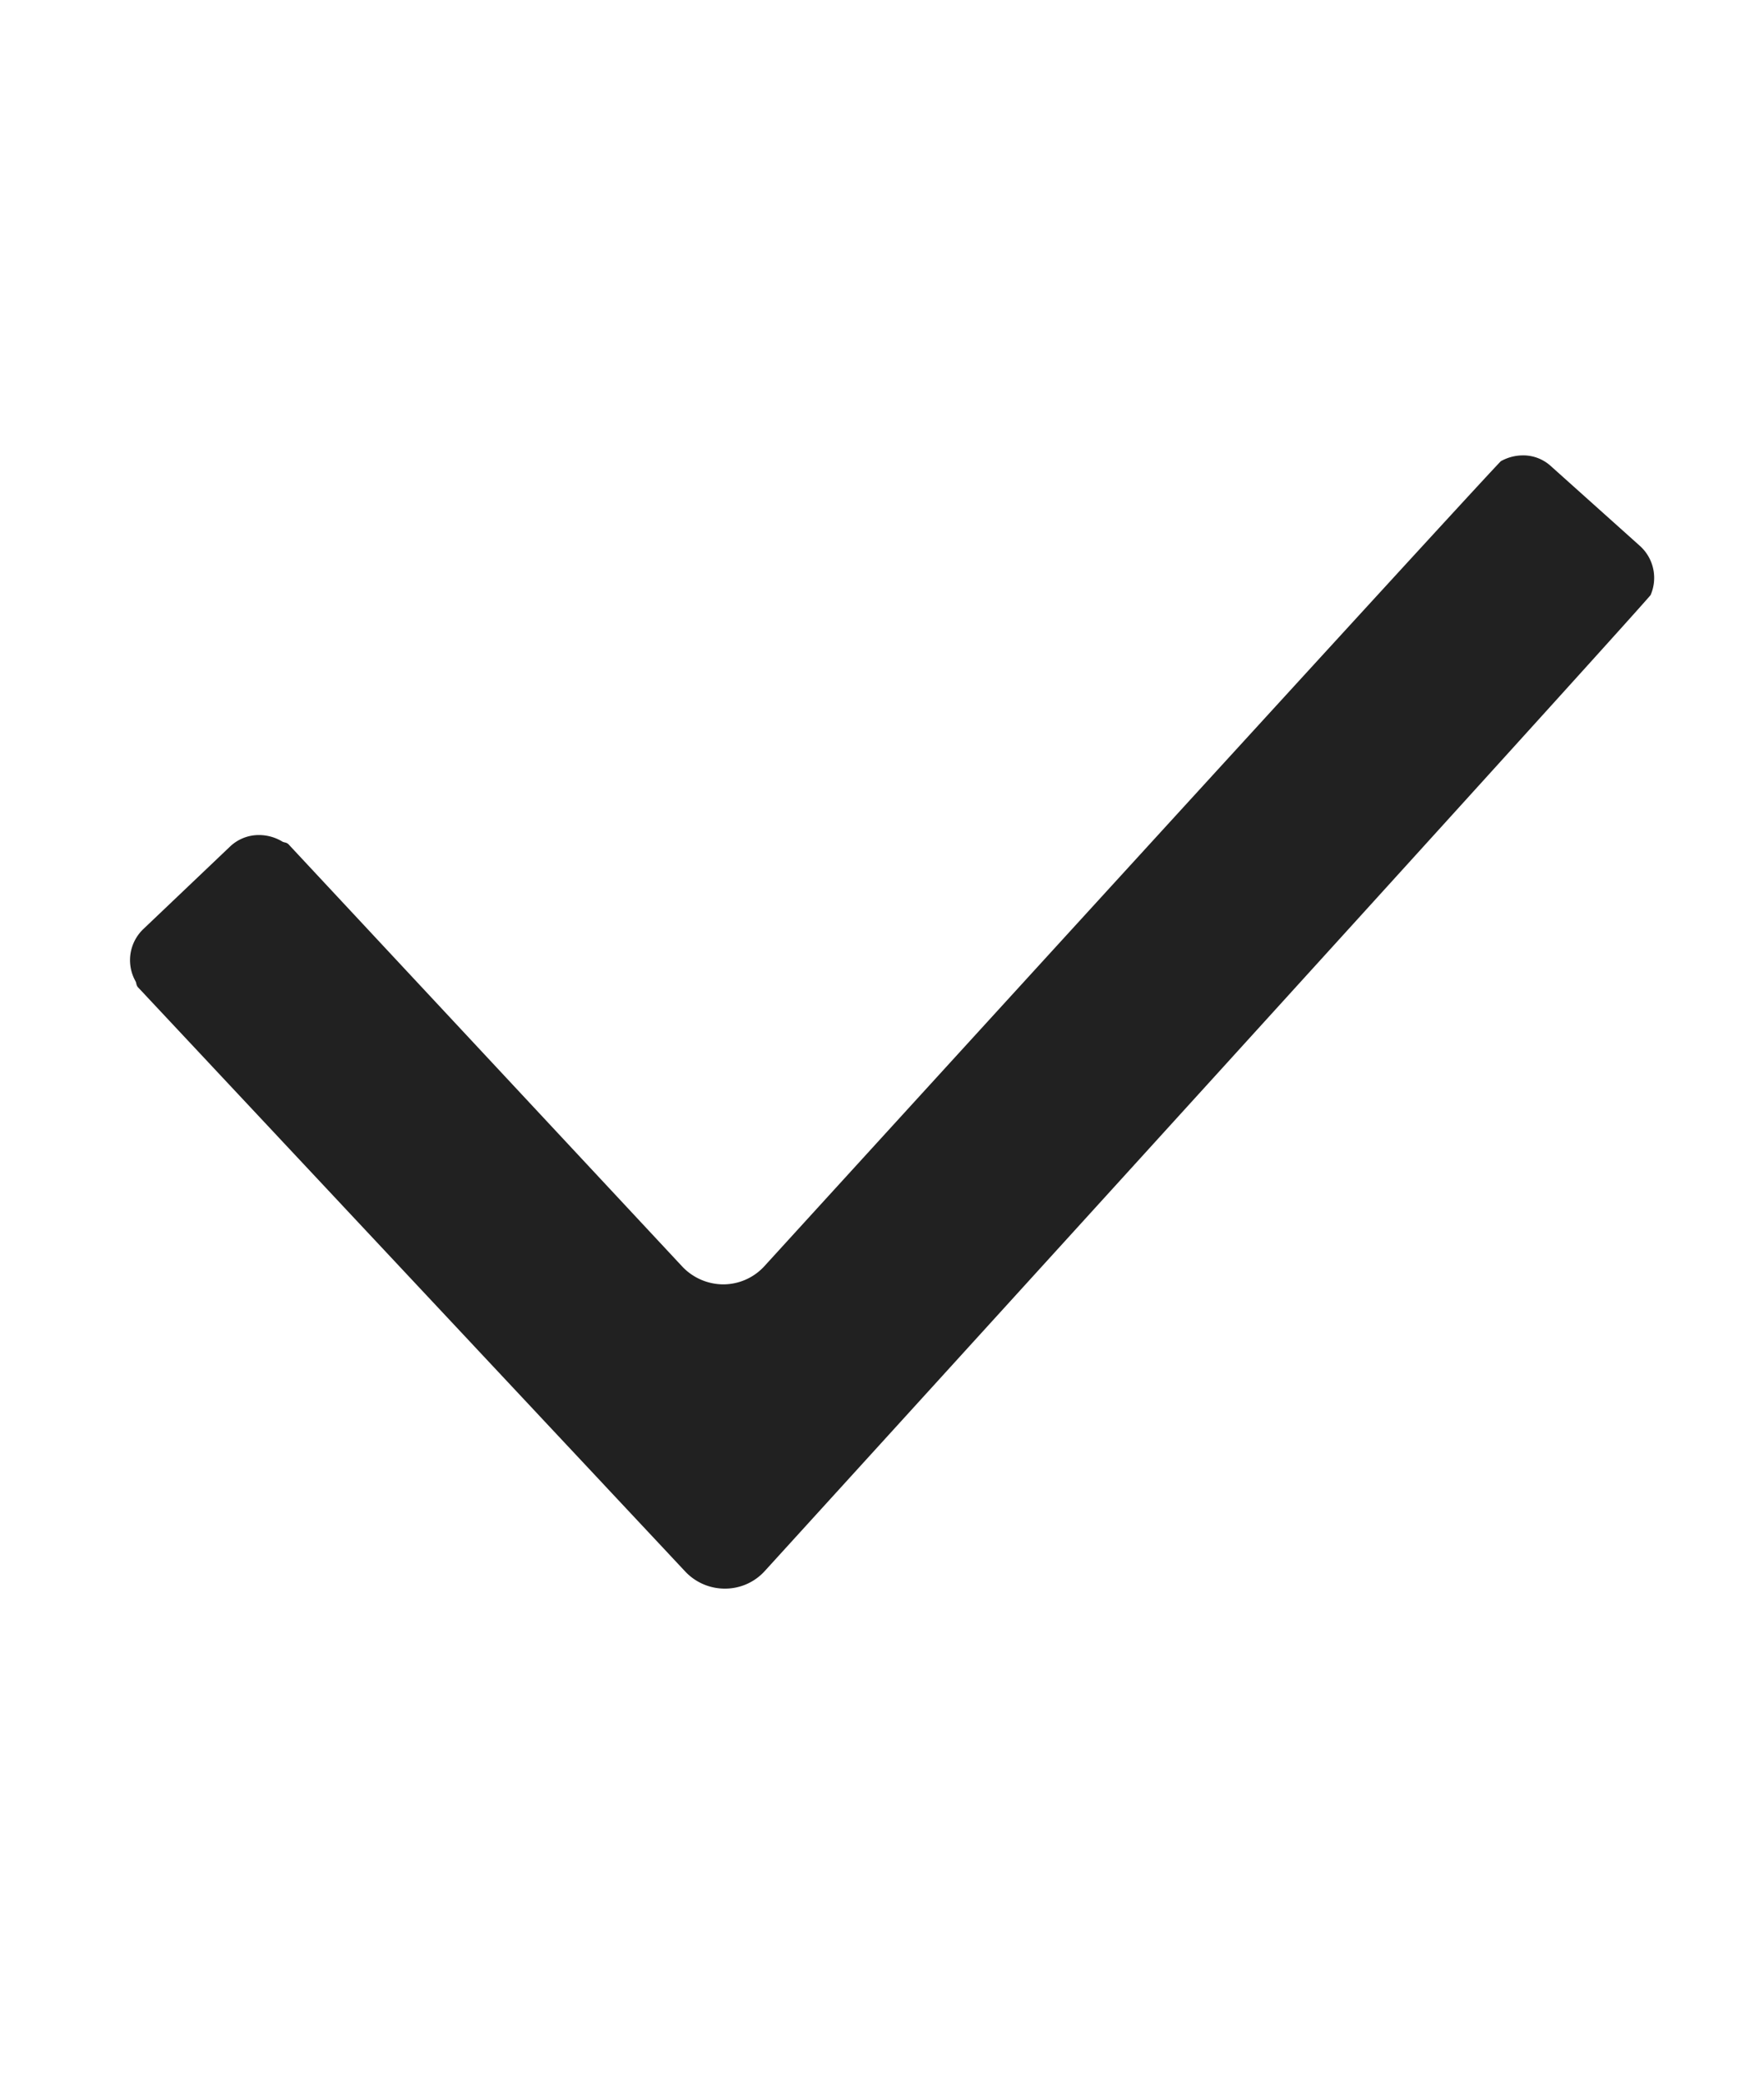 <svg xmlns="http://www.w3.org/2000/svg" viewBox="-9070 13470 27.122 32">
  <defs>
    <style>
      .cls-1 {
        fill: #212121;
      }

      .cls-2 {
        fill: rgba(255,255,255,0);
      }
    </style>
  </defs>
  <g id="Symbole_20_1" data-name="Symbole 20 – 1" transform="translate(-9253 13068)">
    <path id="Tracé_9352" data-name="Tracé 9352" class="cls-1" d="M497.413,1641.288a.123.123,0,0,0,.024.055l.056.059,8.355,8.918a.834.834,0,0,0,.615.268.824.824,0,0,0,.614-.272c6.355-6.98,13.207-14.518,13.618-15a.661.661,0,0,0-.159-.752l-1.376-1.233a.63.63,0,0,0-.428-.163.7.7,0,0,0-.34.09c-.387.4-6.068,6.614-11.322,12.373a.858.858,0,0,1-.632.28.872.872,0,0,1-.633-.276l-6.055-6.492a.111.111,0,0,0-.053-.025l-.029-.008-.026-.015a.7.7,0,0,0-.344-.091.642.642,0,0,0-.443.176l-1.339,1.274a.661.661,0,0,0-.123.783l.013.025Z" transform="translate(-312.317 -1224.168)"/>
    <rect id="Rectangle_2833" data-name="Rectangle 2833" class="cls-2" width="27.122" height="32" transform="translate(183 402)"/>
  </g>
</svg>
